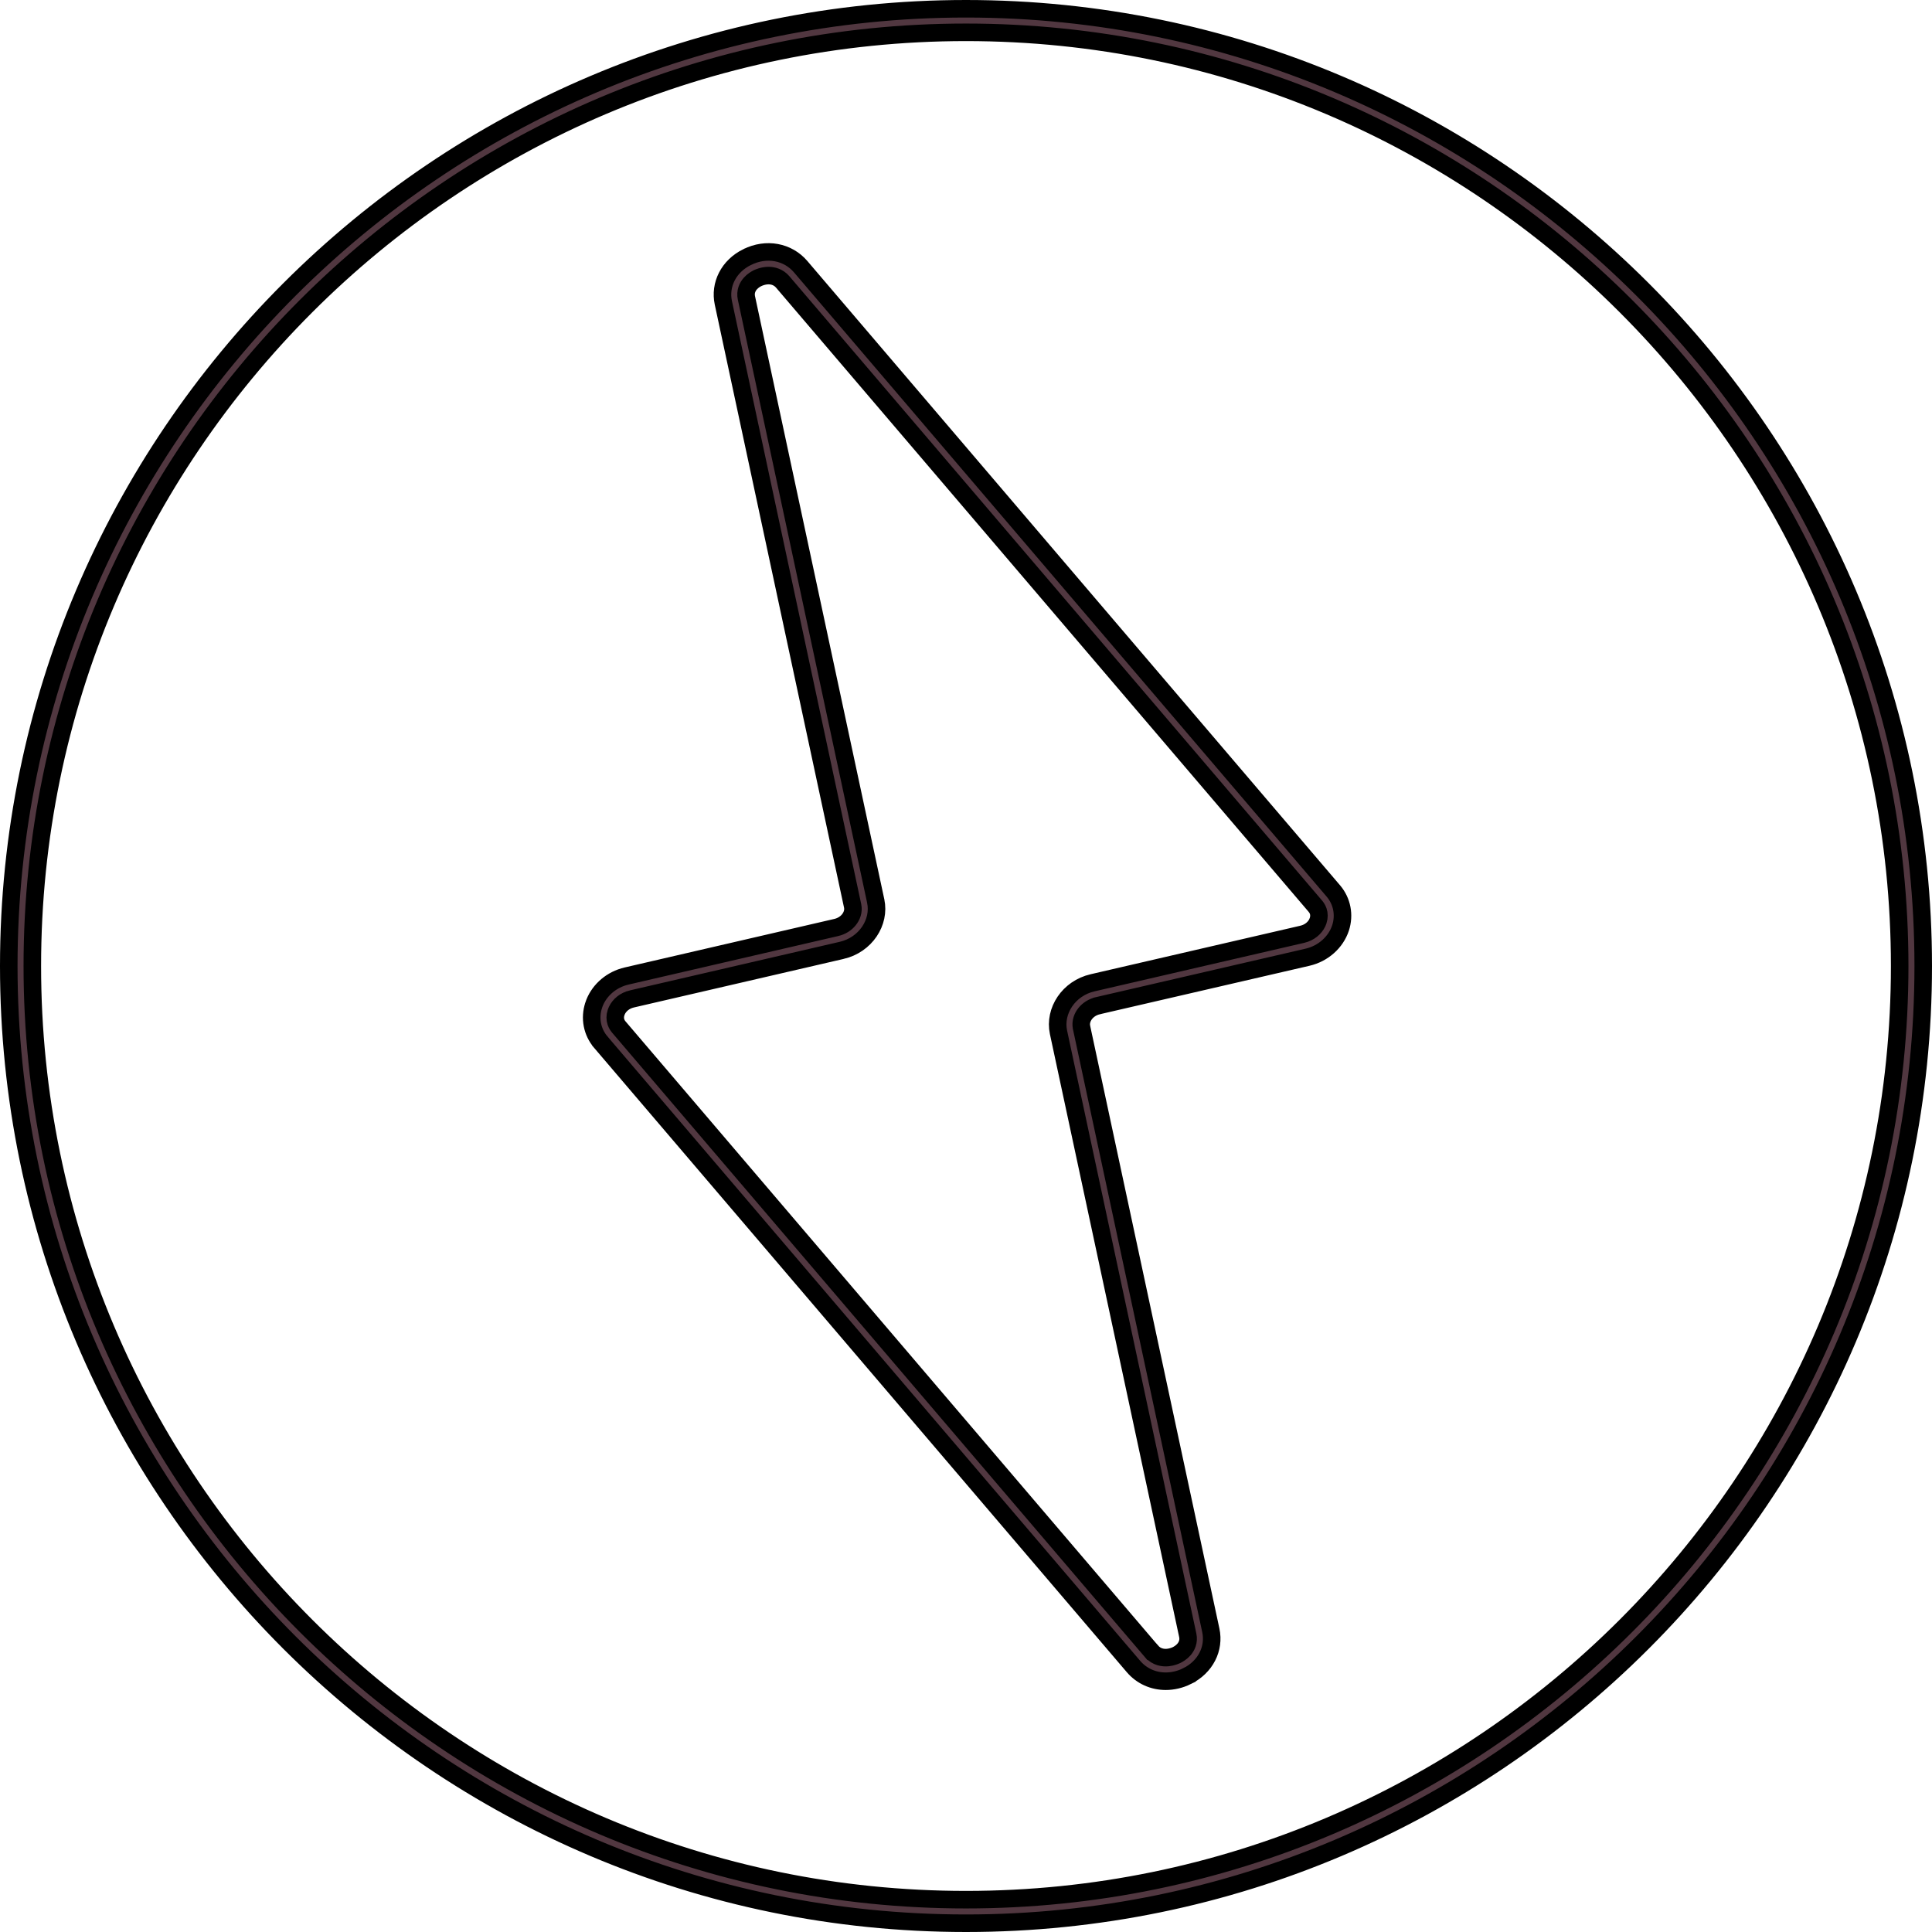 <svg xmlns="http://www.w3.org/2000/svg" fill="none" viewBox="0 0 100 100" height="100" width="100">
<path stroke-width="0.908" stroke="black" fill="#513740" d="M49.999 0.454C77.319 0.454 99.546 22.681 99.546 50.001C99.546 77.319 77.318 99.546 49.999 99.546C22.68 99.546 0.454 77.32 0.454 50.001C0.454 22.681 22.68 0.454 49.999 0.454ZM49.999 1.673C23.351 1.673 1.673 23.352 1.673 50.001C1.673 76.648 23.351 98.327 49.999 98.327C76.647 98.327 98.327 76.648 98.327 50.001C98.327 23.352 76.647 1.673 49.999 1.673Z"></path>
<path stroke-width="0.908" stroke="black" fill="#513740" d="M38.671 13.307C39.673 12.809 40.778 13.027 41.442 13.803L69.016 46.118C69.466 46.647 69.605 47.361 69.385 48.034C69.141 48.771 68.492 49.357 67.68 49.545L56.825 52.055L56.824 52.056C56.551 52.12 56.325 52.268 56.173 52.458C56.028 52.639 55.922 52.9 55.98 53.176V53.177L62.672 84.387C62.873 85.326 62.401 86.283 61.443 86.755V86.756C61.079 86.936 60.699 87.02 60.337 87.02C59.698 87.02 59.096 86.757 58.67 86.259L31.1 53.945V53.944C30.647 53.415 30.508 52.7 30.73 52.027V52.026C30.957 51.337 31.541 50.779 32.284 50.558L32.435 50.518L43.287 48.006H43.288C43.561 47.942 43.788 47.795 43.94 47.605C44.086 47.425 44.191 47.164 44.132 46.889L37.441 15.676C37.24 14.736 37.712 13.779 38.67 13.307H38.671ZM39.781 14.264C39.492 14.264 39.254 14.378 39.221 14.394L39.214 14.396L39.207 14.4C39.126 14.441 38.967 14.529 38.835 14.68C38.693 14.841 38.565 15.098 38.635 15.421L45.326 46.633V46.634C45.564 47.735 44.803 48.906 43.562 49.192H43.56L32.709 51.704H32.708C32.324 51.794 32.06 52.034 31.933 52.297L31.887 52.411C31.828 52.591 31.834 52.76 31.883 52.904C31.929 53.04 32.005 53.128 32.023 53.15L32.027 53.155L59.598 85.469H59.599C59.864 85.778 60.215 85.817 60.45 85.793C60.678 85.77 60.858 85.686 60.906 85.662C60.987 85.622 61.145 85.533 61.277 85.383C61.419 85.222 61.548 84.965 61.478 84.642L54.787 53.429C54.553 52.321 55.315 51.154 56.552 50.869L67.406 48.358L67.409 48.357C67.79 48.267 68.054 48.028 68.181 47.765L68.227 47.65C68.285 47.471 68.279 47.303 68.23 47.157C68.206 47.089 68.176 47.033 68.148 46.991L68.09 46.913L68.086 46.908L40.515 14.595C40.294 14.336 40.007 14.264 39.781 14.264Z"></path>
</svg>
